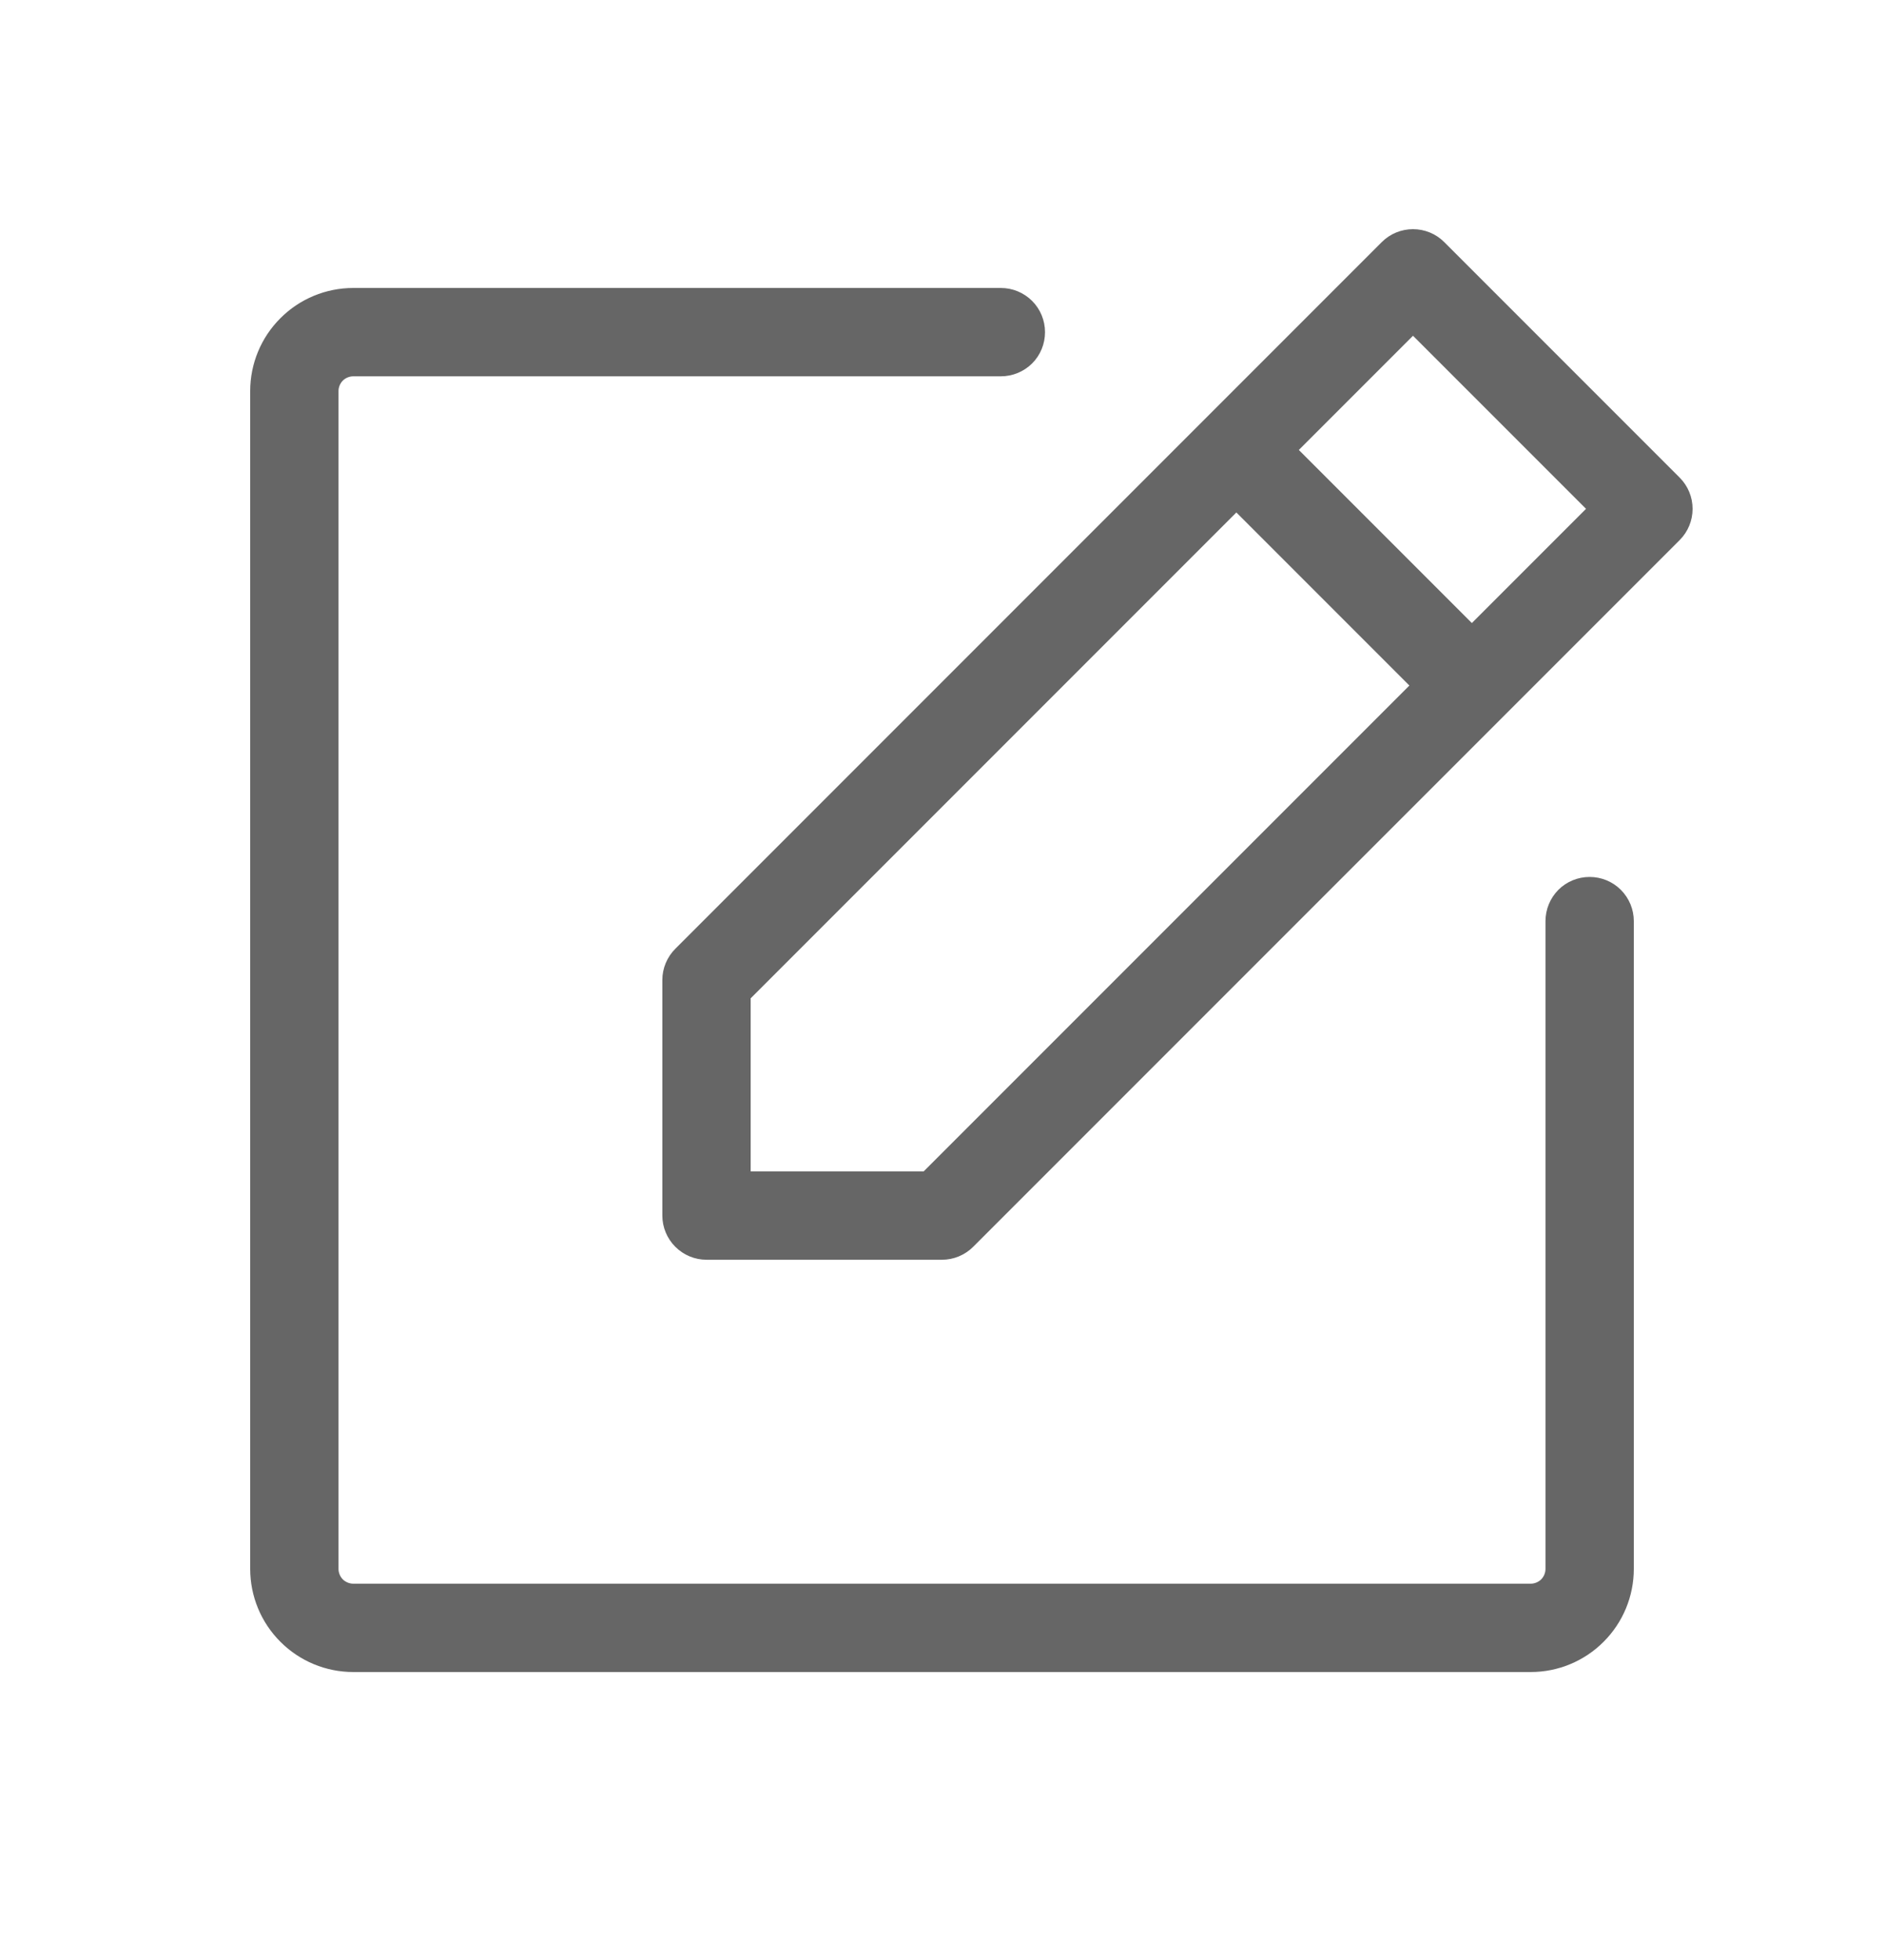 <svg width="25" height="26" viewBox="0 0 25 26" fill="none" xmlns="http://www.w3.org/2000/svg">
<path d="M22.289 6.336L19.164 3.211C19.054 3.101 18.905 3.04 18.75 3.04C18.595 3.04 18.446 3.101 18.336 3.211L8.961 12.586C8.851 12.696 8.789 12.845 8.789 13V16.125C8.789 16.28 8.851 16.429 8.961 16.539C9.071 16.649 9.22 16.711 9.375 16.711H12.5C12.655 16.711 12.804 16.649 12.914 16.539L22.289 7.164C22.399 7.054 22.46 6.905 22.46 6.75C22.46 6.595 22.399 6.446 22.289 6.336ZM12.257 15.539H9.961V13.243L16.406 6.798L18.702 9.094L12.257 15.539ZM19.531 8.265L17.235 5.969L18.75 4.454L21.046 6.75L19.531 8.265ZM21.68 12.219V20.812C21.68 21.175 21.536 21.523 21.279 21.779C21.023 22.036 20.675 22.18 20.312 22.18H4.688C4.325 22.18 3.977 22.036 3.721 21.779C3.464 21.523 3.32 21.175 3.32 20.812V5.187C3.32 4.825 3.464 4.477 3.721 4.221C3.977 3.964 4.325 3.82 4.688 3.82H13.281C13.437 3.82 13.586 3.882 13.696 3.992C13.806 4.102 13.867 4.251 13.867 4.406C13.867 4.562 13.806 4.711 13.696 4.821C13.586 4.93 13.437 4.992 13.281 4.992H4.688C4.636 4.992 4.586 5.013 4.549 5.049C4.513 5.086 4.492 5.136 4.492 5.187V20.812C4.492 20.864 4.513 20.914 4.549 20.951C4.586 20.987 4.636 21.008 4.688 21.008H20.312C20.364 21.008 20.414 20.987 20.451 20.951C20.487 20.914 20.508 20.864 20.508 20.812V12.219C20.508 12.063 20.57 11.914 20.679 11.804C20.789 11.694 20.938 11.633 21.094 11.633C21.249 11.633 21.398 11.694 21.508 11.804C21.618 11.914 21.68 12.063 21.68 12.219Z" fill="#666666"/>
</svg>
